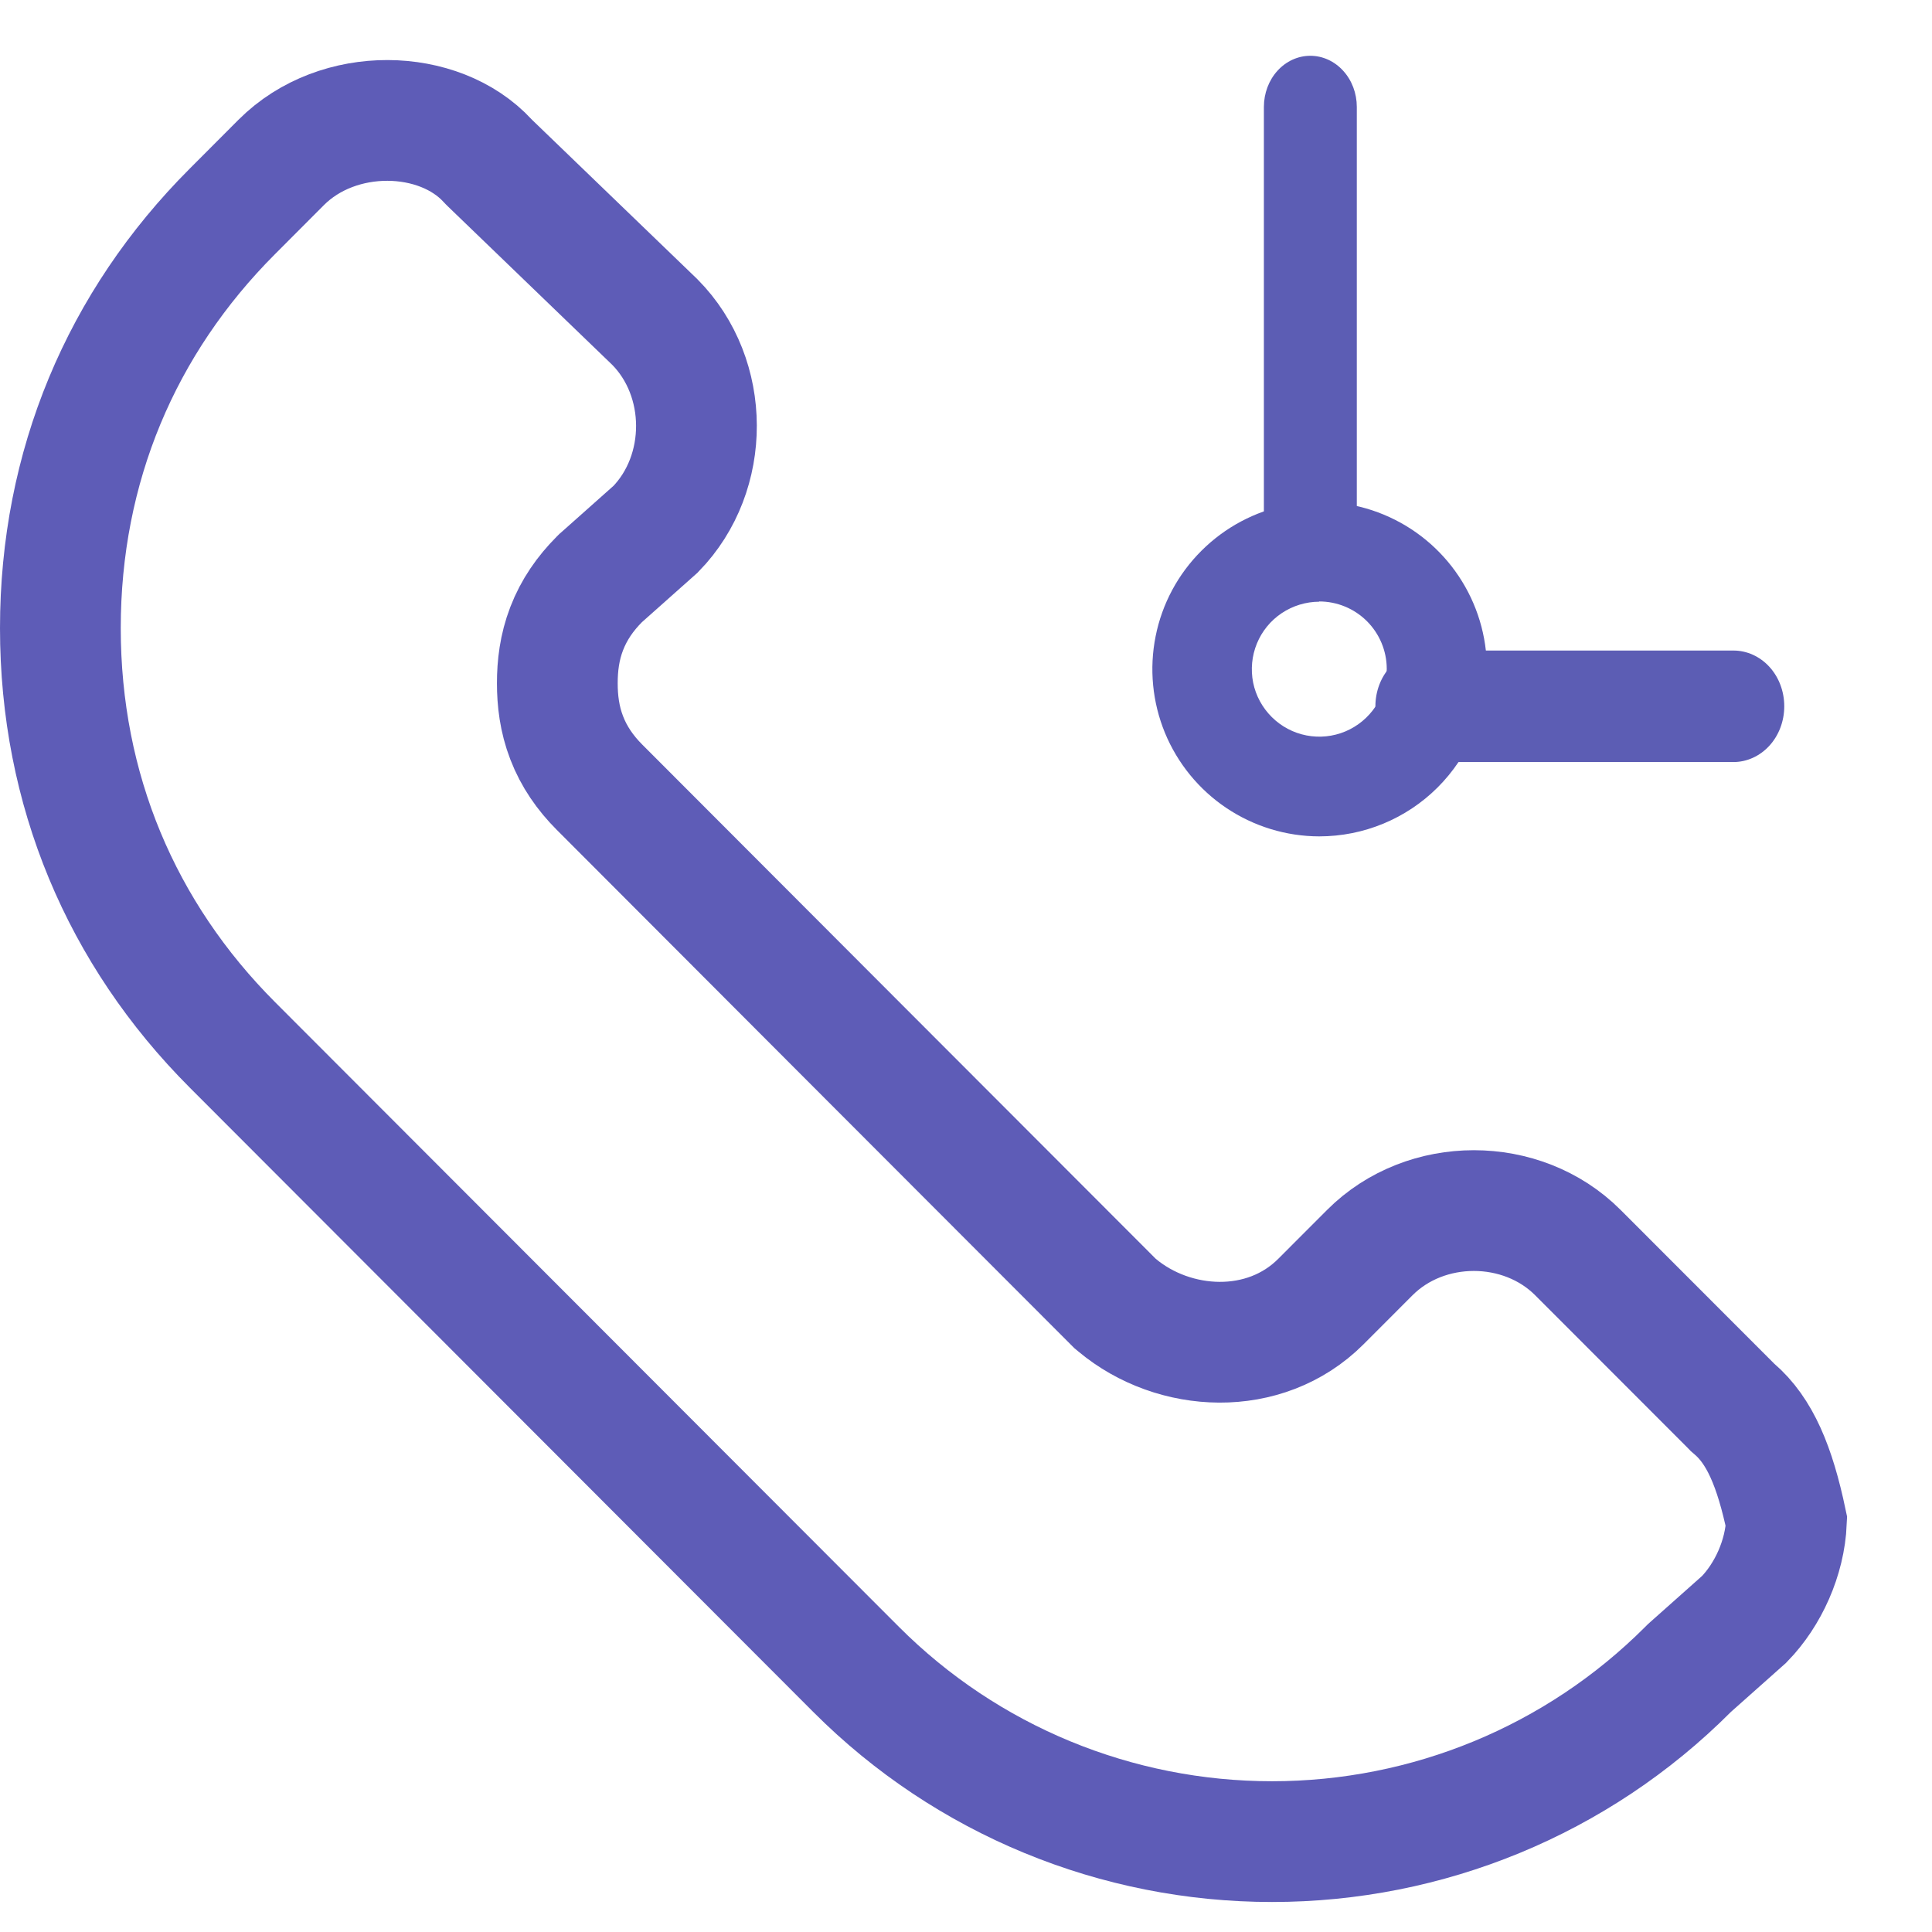 <svg width="32" height="32" viewBox="0 0 32 32" fill="none" xmlns="http://www.w3.org/2000/svg">
<path d="M21.85 13.853C21.303 13.852 20.768 13.688 20.313 13.383C19.858 13.078 19.504 12.644 19.295 12.138C19.087 11.631 19.033 11.075 19.141 10.537C19.248 10 19.513 9.507 19.901 9.121C20.289 8.734 20.782 8.471 21.32 8.364C21.857 8.258 22.414 8.314 22.92 8.524C23.426 8.734 23.858 9.089 24.162 9.545C24.466 10.001 24.628 10.536 24.628 11.084C24.626 11.819 24.332 12.523 23.811 13.043C23.291 13.562 22.586 13.853 21.85 13.853ZM21.85 9.966C21.629 9.967 21.413 10.033 21.229 10.156C21.045 10.279 20.902 10.454 20.818 10.659C20.734 10.864 20.713 11.089 20.756 11.306C20.8 11.523 20.908 11.721 21.065 11.877C21.222 12.033 21.422 12.139 21.639 12.181C21.856 12.223 22.081 12.2 22.285 12.114C22.489 12.028 22.663 11.883 22.785 11.699C22.907 11.514 22.971 11.297 22.969 11.076C22.968 10.78 22.849 10.497 22.64 10.288C22.43 10.079 22.146 9.962 21.85 9.962V9.966Z" fill="#5C5DB4"/>
<path d="M28.711 12.622H23.623C23.4 12.622 23.186 12.524 23.027 12.351C22.869 12.178 22.781 11.943 22.781 11.698C22.781 11.453 22.869 11.218 23.027 11.045C23.186 10.872 23.4 10.775 23.623 10.775H28.711C28.934 10.775 29.149 10.872 29.307 11.045C29.465 11.218 29.553 11.453 29.553 11.698C29.553 11.943 29.465 12.178 29.307 12.351C29.149 12.524 28.934 12.622 28.711 12.622Z" fill="#5C5DB4"/>
<path d="M21.703 9.543C21.499 9.543 21.303 9.454 21.159 9.295C21.015 9.136 20.934 8.921 20.934 8.696V1.771C20.934 1.546 21.015 1.33 21.159 1.172C21.303 1.013 21.499 0.924 21.703 0.924C21.907 0.924 22.103 1.013 22.247 1.172C22.392 1.33 22.473 1.546 22.473 1.771V8.696C22.473 8.921 22.392 9.136 22.247 9.295C22.103 9.454 21.907 9.543 21.703 9.543Z" fill="#5C5DB4"/>
<path d="M28.668 23.282L28.695 23.31L28.724 23.335C29.146 23.697 29.396 24.284 29.589 25.203C29.563 25.802 29.287 26.412 28.889 26.821L28.001 27.611L27.979 27.631L27.959 27.651C26.122 29.49 23.643 30.503 21.069 30.503C18.495 30.503 16.016 29.49 14.18 27.651L9.014 22.478L3.848 17.305C2.008 15.462 1 13.078 1 10.403C1 7.728 2.008 5.344 3.848 3.502L4.658 2.69C5.601 1.746 7.273 1.789 8.077 2.662L8.097 2.683L8.118 2.704L10.846 5.334C11.761 6.257 11.765 7.836 10.859 8.765L9.971 9.555L9.949 9.574L9.928 9.595C9.694 9.83 9.507 10.097 9.386 10.412C9.266 10.723 9.231 11.03 9.231 11.316C9.231 11.602 9.266 11.909 9.386 12.22C9.507 12.535 9.694 12.802 9.928 13.037L14.182 17.298L18.437 21.558L18.469 21.59L18.504 21.619C19.445 22.404 20.949 22.488 21.878 21.558L22.688 20.747C23.614 19.819 25.209 19.819 26.135 20.747L28.668 23.282Z" stroke="#5E5CB7" stroke-width="2"/>
</svg>
